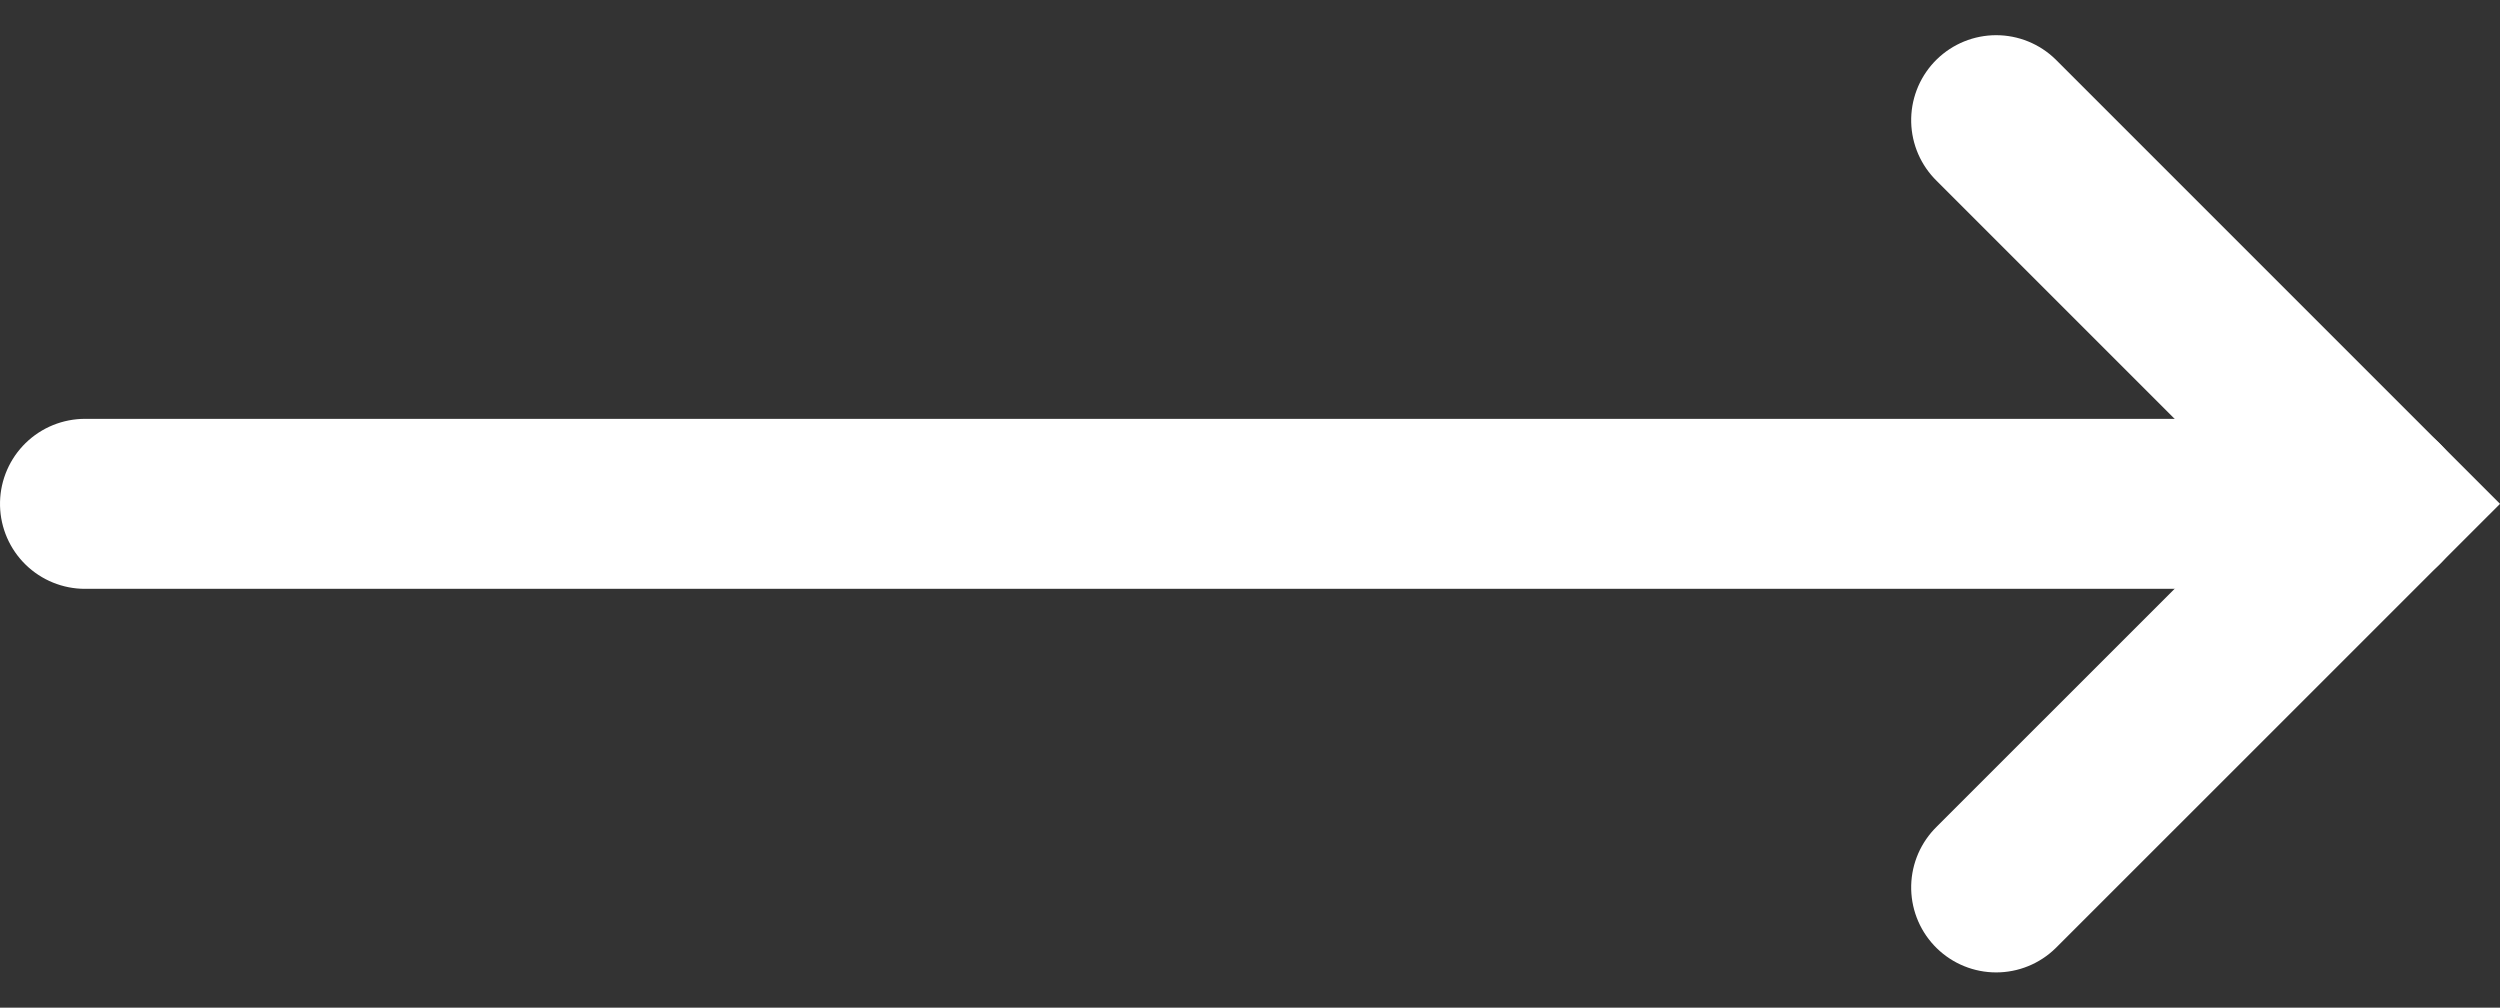 <svg xmlns="http://www.w3.org/2000/svg" width="29.414" height="11.856" viewBox="0 0 29.414 11.856">
  <rect x="0" y="0" width="29.414" height="11.856" fill="#333333" stroke="none"/>
  <g id="Grupo_50" data-name="Grupo 50" transform="translate(28 1.414) rotate(90)">
    <path id="Caminho_51" data-name="Caminho 51" d="M0,4.514,4.514,0,9.027,4.514" transform="translate(0 0)" fill="none" stroke="#fff" stroke-linecap="round" stroke-width="2"/>
    <line id="Linha_1" data-name="Linha 1" y2="27" transform="translate(4.514)" fill="none" stroke="#fff" stroke-linecap="round" stroke-width="2"/>
  </g>
</svg>
